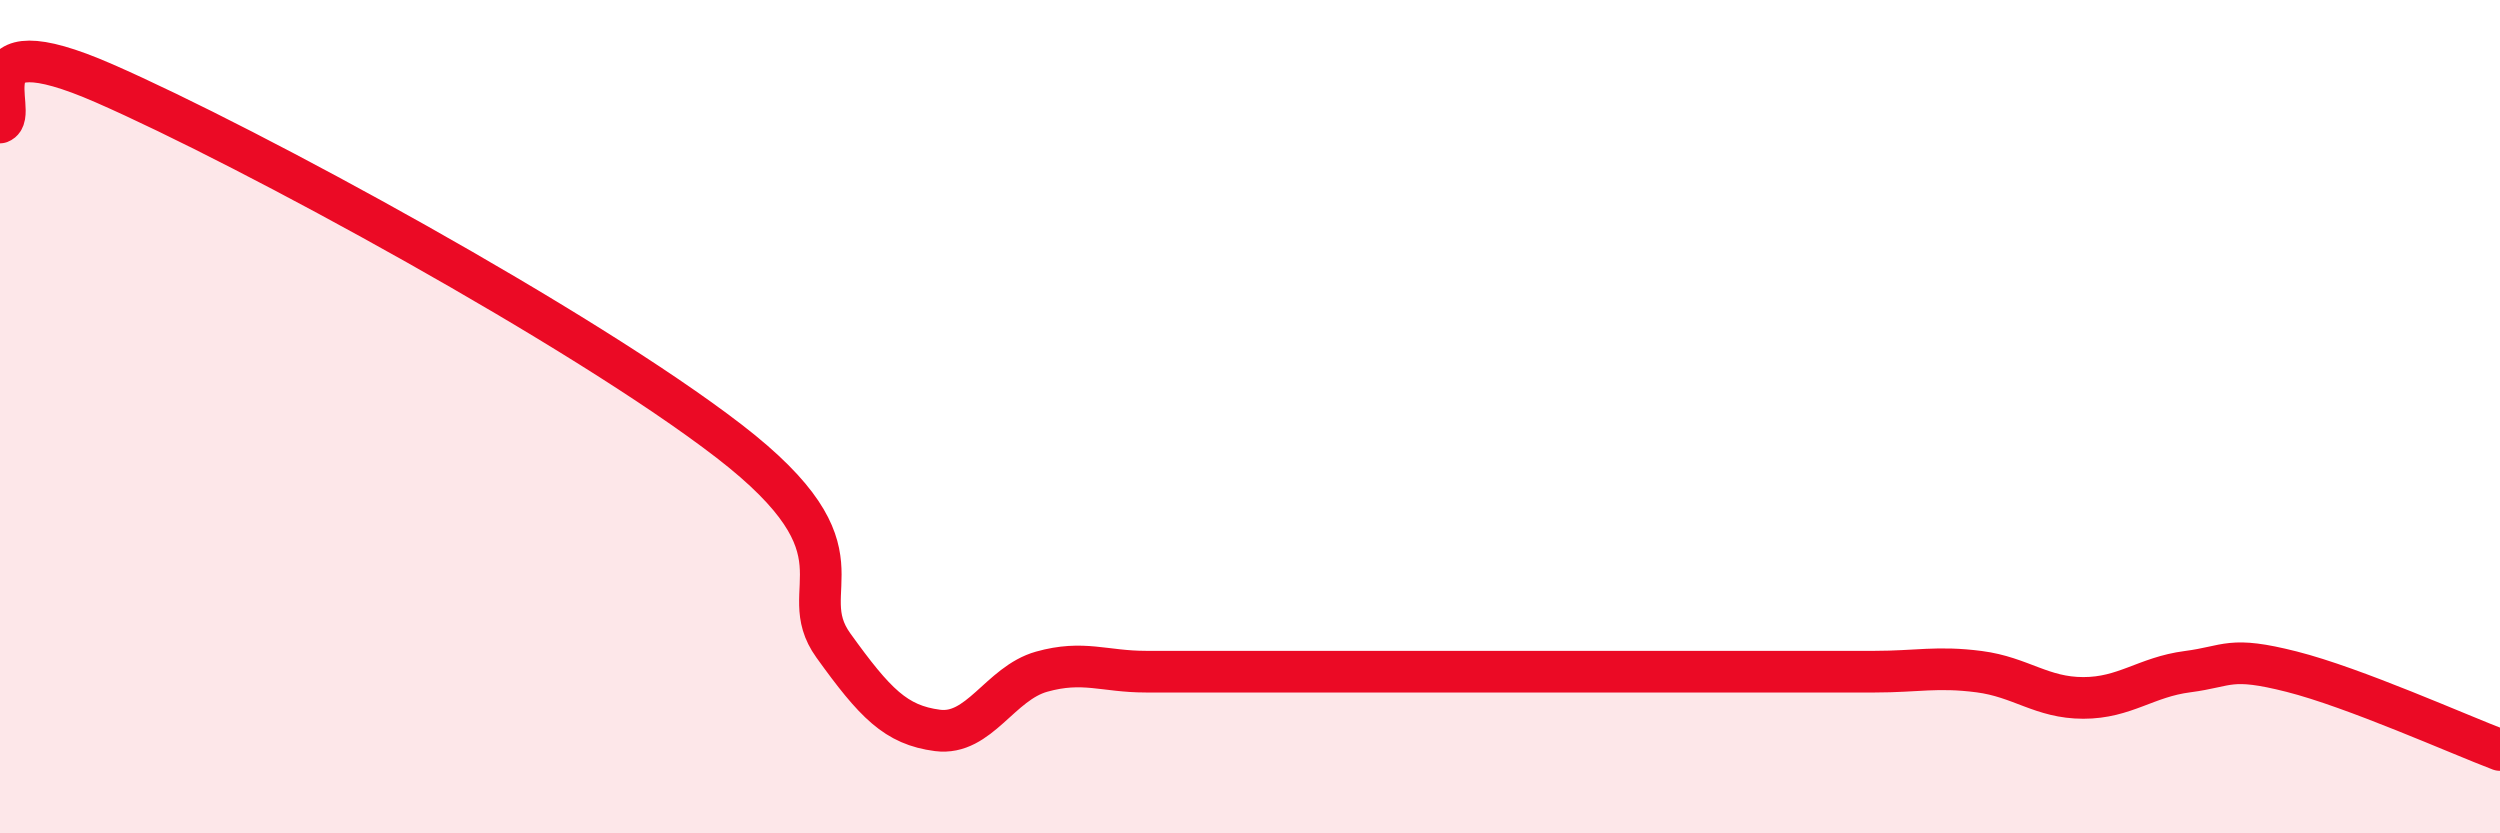 
    <svg width="60" height="20" viewBox="0 0 60 20" xmlns="http://www.w3.org/2000/svg">
      <path
        d="M 0,2.94 C 0.5,2.75 -1,0.47 2.5,2 C 6,3.53 14,7.89 17.5,10.59 C 21,13.29 19,14.1 20,15.49 C 21,16.88 21.5,17.4 22.5,17.53 C 23.5,17.66 24,16.4 25,16.12 C 26,15.84 26.5,16.12 27.5,16.12 C 28.5,16.12 29,16.12 30,16.12 C 31,16.12 31.5,16.12 32.5,16.12 C 33.5,16.12 34,16.12 35,16.12 C 36,16.12 36.5,16.12 37.5,16.12 C 38.5,16.12 39,16.12 40,16.12 C 41,16.12 41.5,16.12 42.5,16.12 C 43.5,16.12 44,16.12 45,16.12 C 46,16.12 46.5,15.99 47.5,16.12 C 48.5,16.25 49,16.75 50,16.75 C 51,16.75 51.5,16.25 52.5,16.12 C 53.5,15.99 53.5,15.74 55,16.12 C 56.5,16.5 59,17.62 60,18L60 20L0 20Z"
        fill="#EB0A25"
        opacity="0.1"
        stroke-linecap="round"
        stroke-linejoin="round"
      />
      <path
        d="M 0,2.94 C 0.5,2.75 -1,0.47 2.5,2 C 6,3.53 14,7.89 17.5,10.59 C 21,13.29 19,14.1 20,15.49 C 21,16.88 21.5,17.4 22.5,17.53 C 23.5,17.66 24,16.4 25,16.12 C 26,15.84 26.5,16.12 27.5,16.12 C 28.5,16.12 29,16.12 30,16.12 C 31,16.12 31.5,16.12 32.5,16.12 C 33.5,16.12 34,16.12 35,16.12 C 36,16.12 36.5,16.12 37.5,16.12 C 38.5,16.12 39,16.12 40,16.12 C 41,16.12 41.5,16.12 42.5,16.12 C 43.5,16.12 44,16.12 45,16.12 C 46,16.12 46.5,15.99 47.5,16.12 C 48.5,16.25 49,16.75 50,16.75 C 51,16.75 51.5,16.25 52.5,16.12 C 53.5,15.99 53.5,15.74 55,16.12 C 56.5,16.5 59,17.62 60,18"
        stroke="#EB0A25"
        stroke-width="1"
        fill="none"
        stroke-linecap="round"
        stroke-linejoin="round"
      />
    </svg>
  